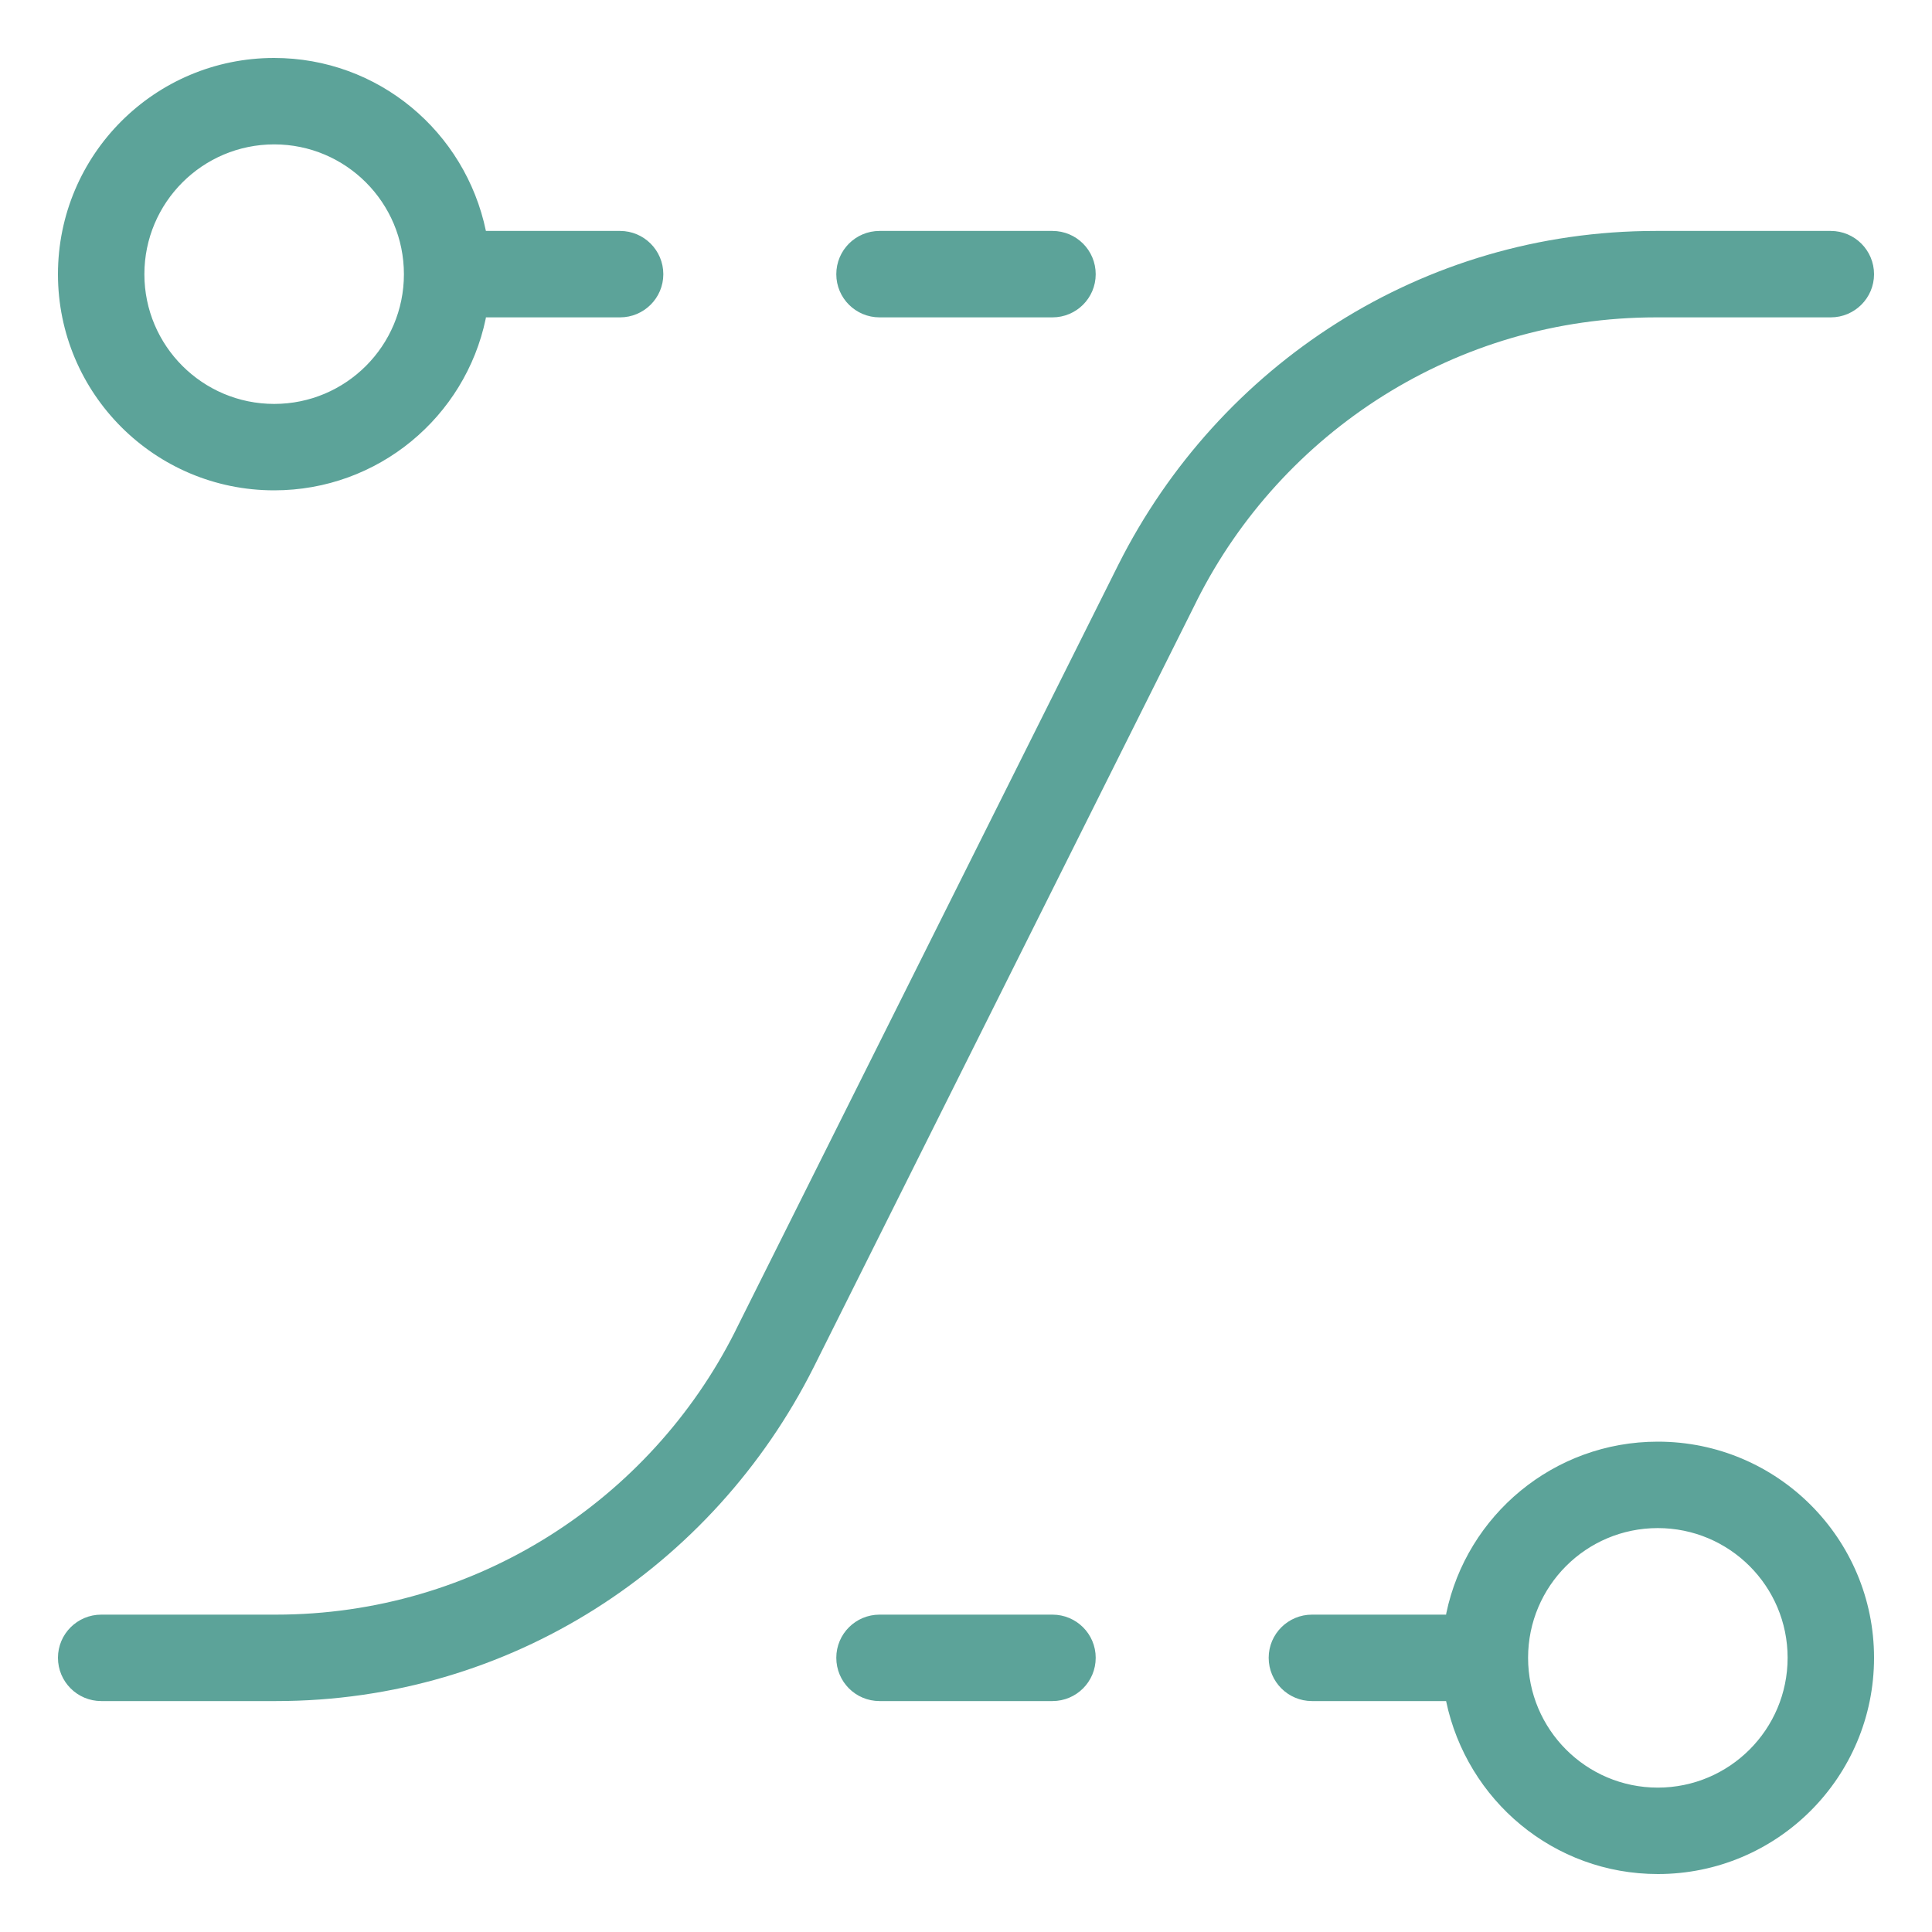 <?xml version="1.0" encoding="UTF-8"?><svg xmlns="http://www.w3.org/2000/svg" xmlns:xlink="http://www.w3.org/1999/xlink" contentScriptType="text/ecmascript" width="75" zoomAndPan="magnify" contentStyleType="text/css" viewBox="0 0 75 75" height="75" preserveAspectRatio="xMidYMid meet" version="1.0"><defs><clipPath id="clip-0"><path d="M 2.25 2.25 L 72.75 2.25 L 72.75 72.75 L 2.25 72.75 Z M 2.25 2.25 " clip-rule="nonzero"/></clipPath></defs><g clip-path="url(#clip-0)"><path fill="rgb(36.079%, 63.919%, 59.999%)" d="M 64.355 55.965 C 60.316 55.965 56.941 58.82 56.145 62.625 L 56.137 62.68 L 50.93 62.68 C 50.004 62.68 49.25 63.43 49.25 64.355 C 49.25 65.285 50.004 66.035 50.93 66.035 L 56.137 66.035 C 56.945 69.895 60.32 72.75 64.359 72.75 C 68.992 72.75 72.75 68.992 72.75 64.355 C 72.75 59.723 68.992 55.965 64.359 55.965 C 64.359 55.965 64.355 55.965 64.355 55.965 Z M 64.355 69.395 C 61.574 69.395 59.32 67.137 59.32 64.355 C 59.32 61.574 61.574 59.32 64.355 59.32 C 67.137 59.32 69.395 61.574 69.395 64.355 C 69.395 67.137 67.137 69.395 64.355 69.395 Z M 10.645 19.035 C 14.684 19.035 18.059 16.18 18.855 12.375 L 18.863 12.32 L 24.07 12.32 C 24.996 12.32 25.75 11.57 25.75 10.645 C 25.75 9.715 24.996 8.965 24.07 8.965 L 18.863 8.965 C 18.059 5.105 14.68 2.25 10.641 2.25 C 6.008 2.25 2.25 6.008 2.25 10.645 C 2.25 15.277 6.008 19.035 10.641 19.035 C 10.641 19.035 10.645 19.035 10.645 19.035 Z M 10.645 5.605 C 13.426 5.605 15.68 7.863 15.68 10.645 C 15.68 13.426 13.426 15.68 10.645 15.68 C 7.863 15.68 5.605 13.426 5.605 10.645 C 5.605 7.863 7.863 5.605 10.645 5.605 Z M 72.75 10.645 C 72.75 11.57 71.996 12.32 71.07 12.32 L 64.355 12.32 C 64.336 12.32 64.312 12.32 64.293 12.32 C 56.508 12.32 49.762 16.781 46.477 23.285 L 46.422 23.398 L 31.578 53.094 C 27.684 60.824 19.809 66.035 10.719 66.035 C 10.691 66.035 10.664 66.035 10.641 66.035 L 3.93 66.035 C 3.004 66.035 2.25 65.285 2.25 64.355 C 2.25 63.43 3.004 62.68 3.93 62.68 L 10.645 62.68 C 10.664 62.68 10.684 62.68 10.707 62.68 C 18.492 62.68 25.238 58.219 28.523 51.715 L 28.578 51.602 L 43.422 21.906 C 47.316 14.176 55.188 8.965 64.281 8.965 C 64.309 8.965 64.332 8.965 64.363 8.965 L 71.07 8.965 C 71.996 8.965 72.75 9.715 72.75 10.645 Z M 42.535 10.645 C 42.535 11.57 41.785 12.32 40.855 12.32 L 34.145 12.32 C 33.215 12.32 32.465 11.57 32.465 10.645 C 32.465 9.715 33.215 8.965 34.145 8.965 L 40.855 8.965 C 41.785 8.965 42.535 9.715 42.535 10.645 Z M 34.145 66.035 C 33.215 66.035 32.465 65.285 32.465 64.355 C 32.465 63.43 33.215 62.68 34.145 62.68 L 40.855 62.68 C 41.785 62.68 42.535 63.43 42.535 64.355 C 42.535 65.285 41.785 66.035 40.855 66.035 Z M 34.145 66.035 " fill-opacity="1" fill-rule="nonzero"/></g></svg>